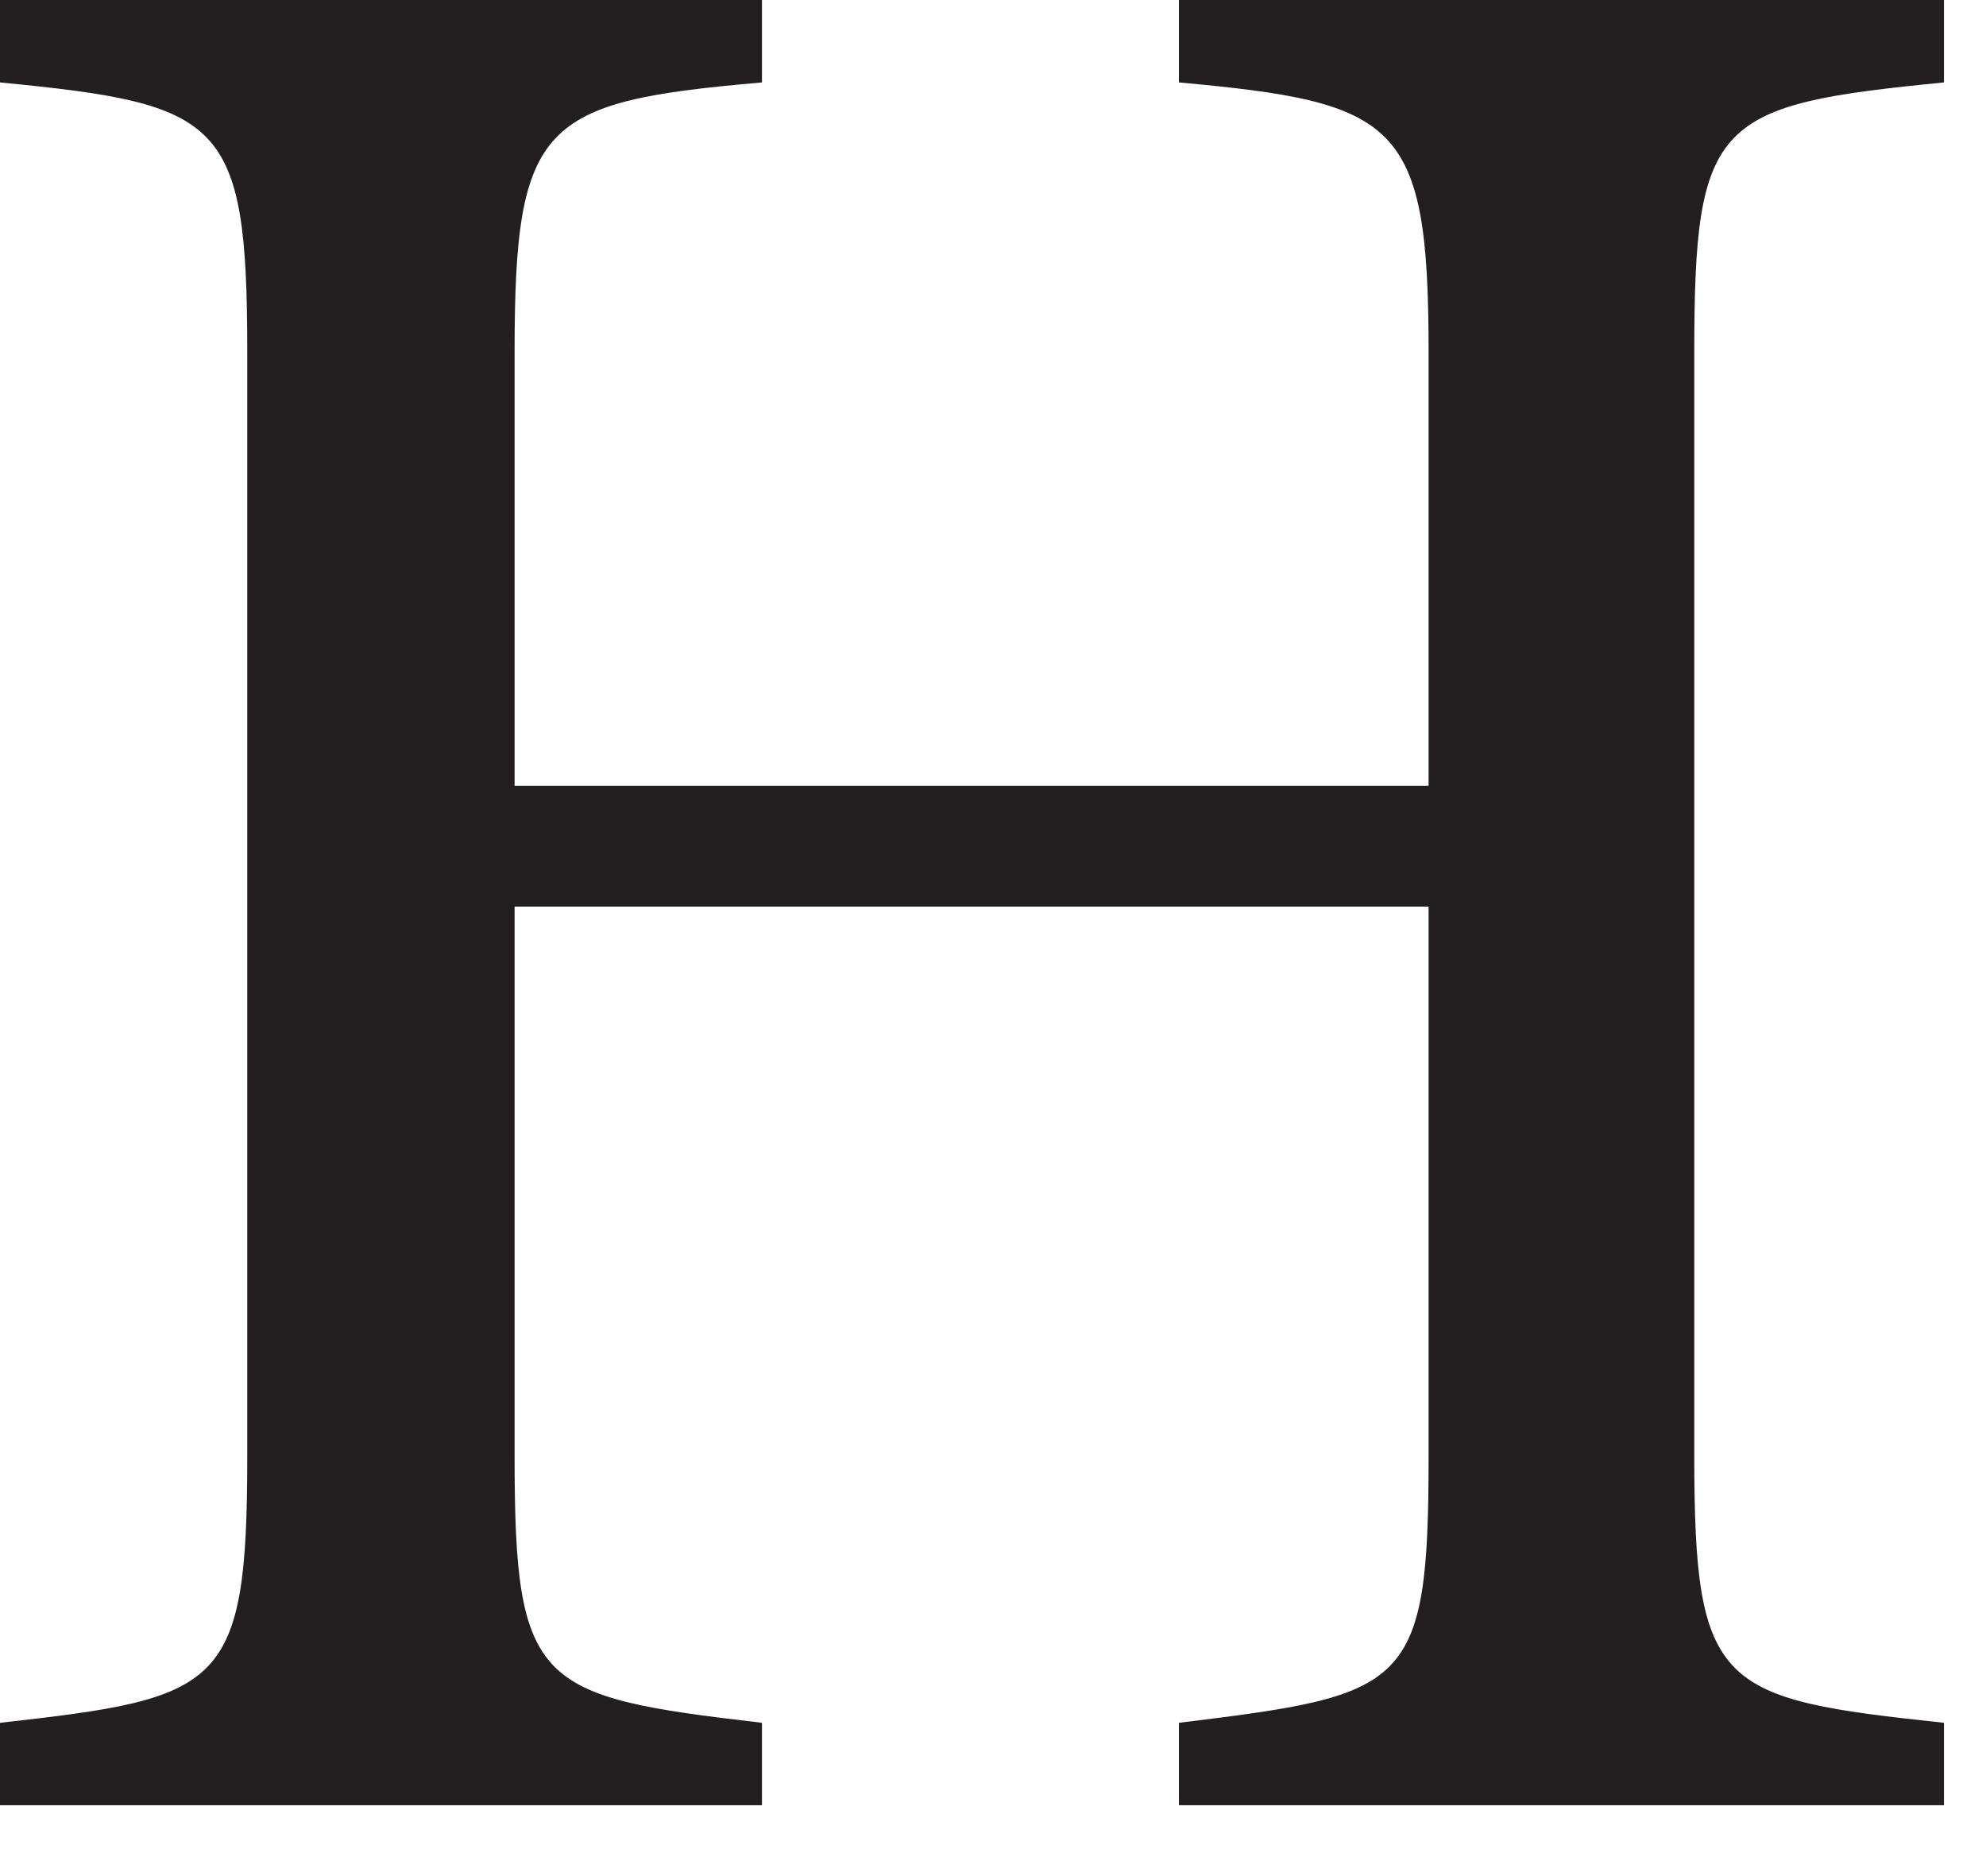<?xml version="1.0" encoding="utf-8"?>
<svg xmlns="http://www.w3.org/2000/svg" fill="none" height="100%" overflow="visible" preserveAspectRatio="none" style="display: block;" viewBox="0 0 18 17" width="100%">
<path d="M17.619 0.747C15.552 0.95 15.356 1.08 15.356 3.19V13.197C15.356 15.306 15.581 15.393 17.619 15.611V16.358H10.685V15.611C12.759 15.357 12.948 15.306 12.948 13.197V8.215H4.664V13.197C4.664 15.285 4.867 15.372 6.906 15.611V16.358H0V15.611C2.009 15.386 2.241 15.306 2.241 13.197V3.19C2.241 1.08 2.017 0.943 0 0.747V0H6.906V0.747C4.911 0.921 4.664 1.102 4.664 3.19V7.12H12.948V3.19C12.948 1.102 12.672 0.928 10.685 0.747V0H17.619V0.747Z" fill="#231F20" id="Vector"/>
</svg>